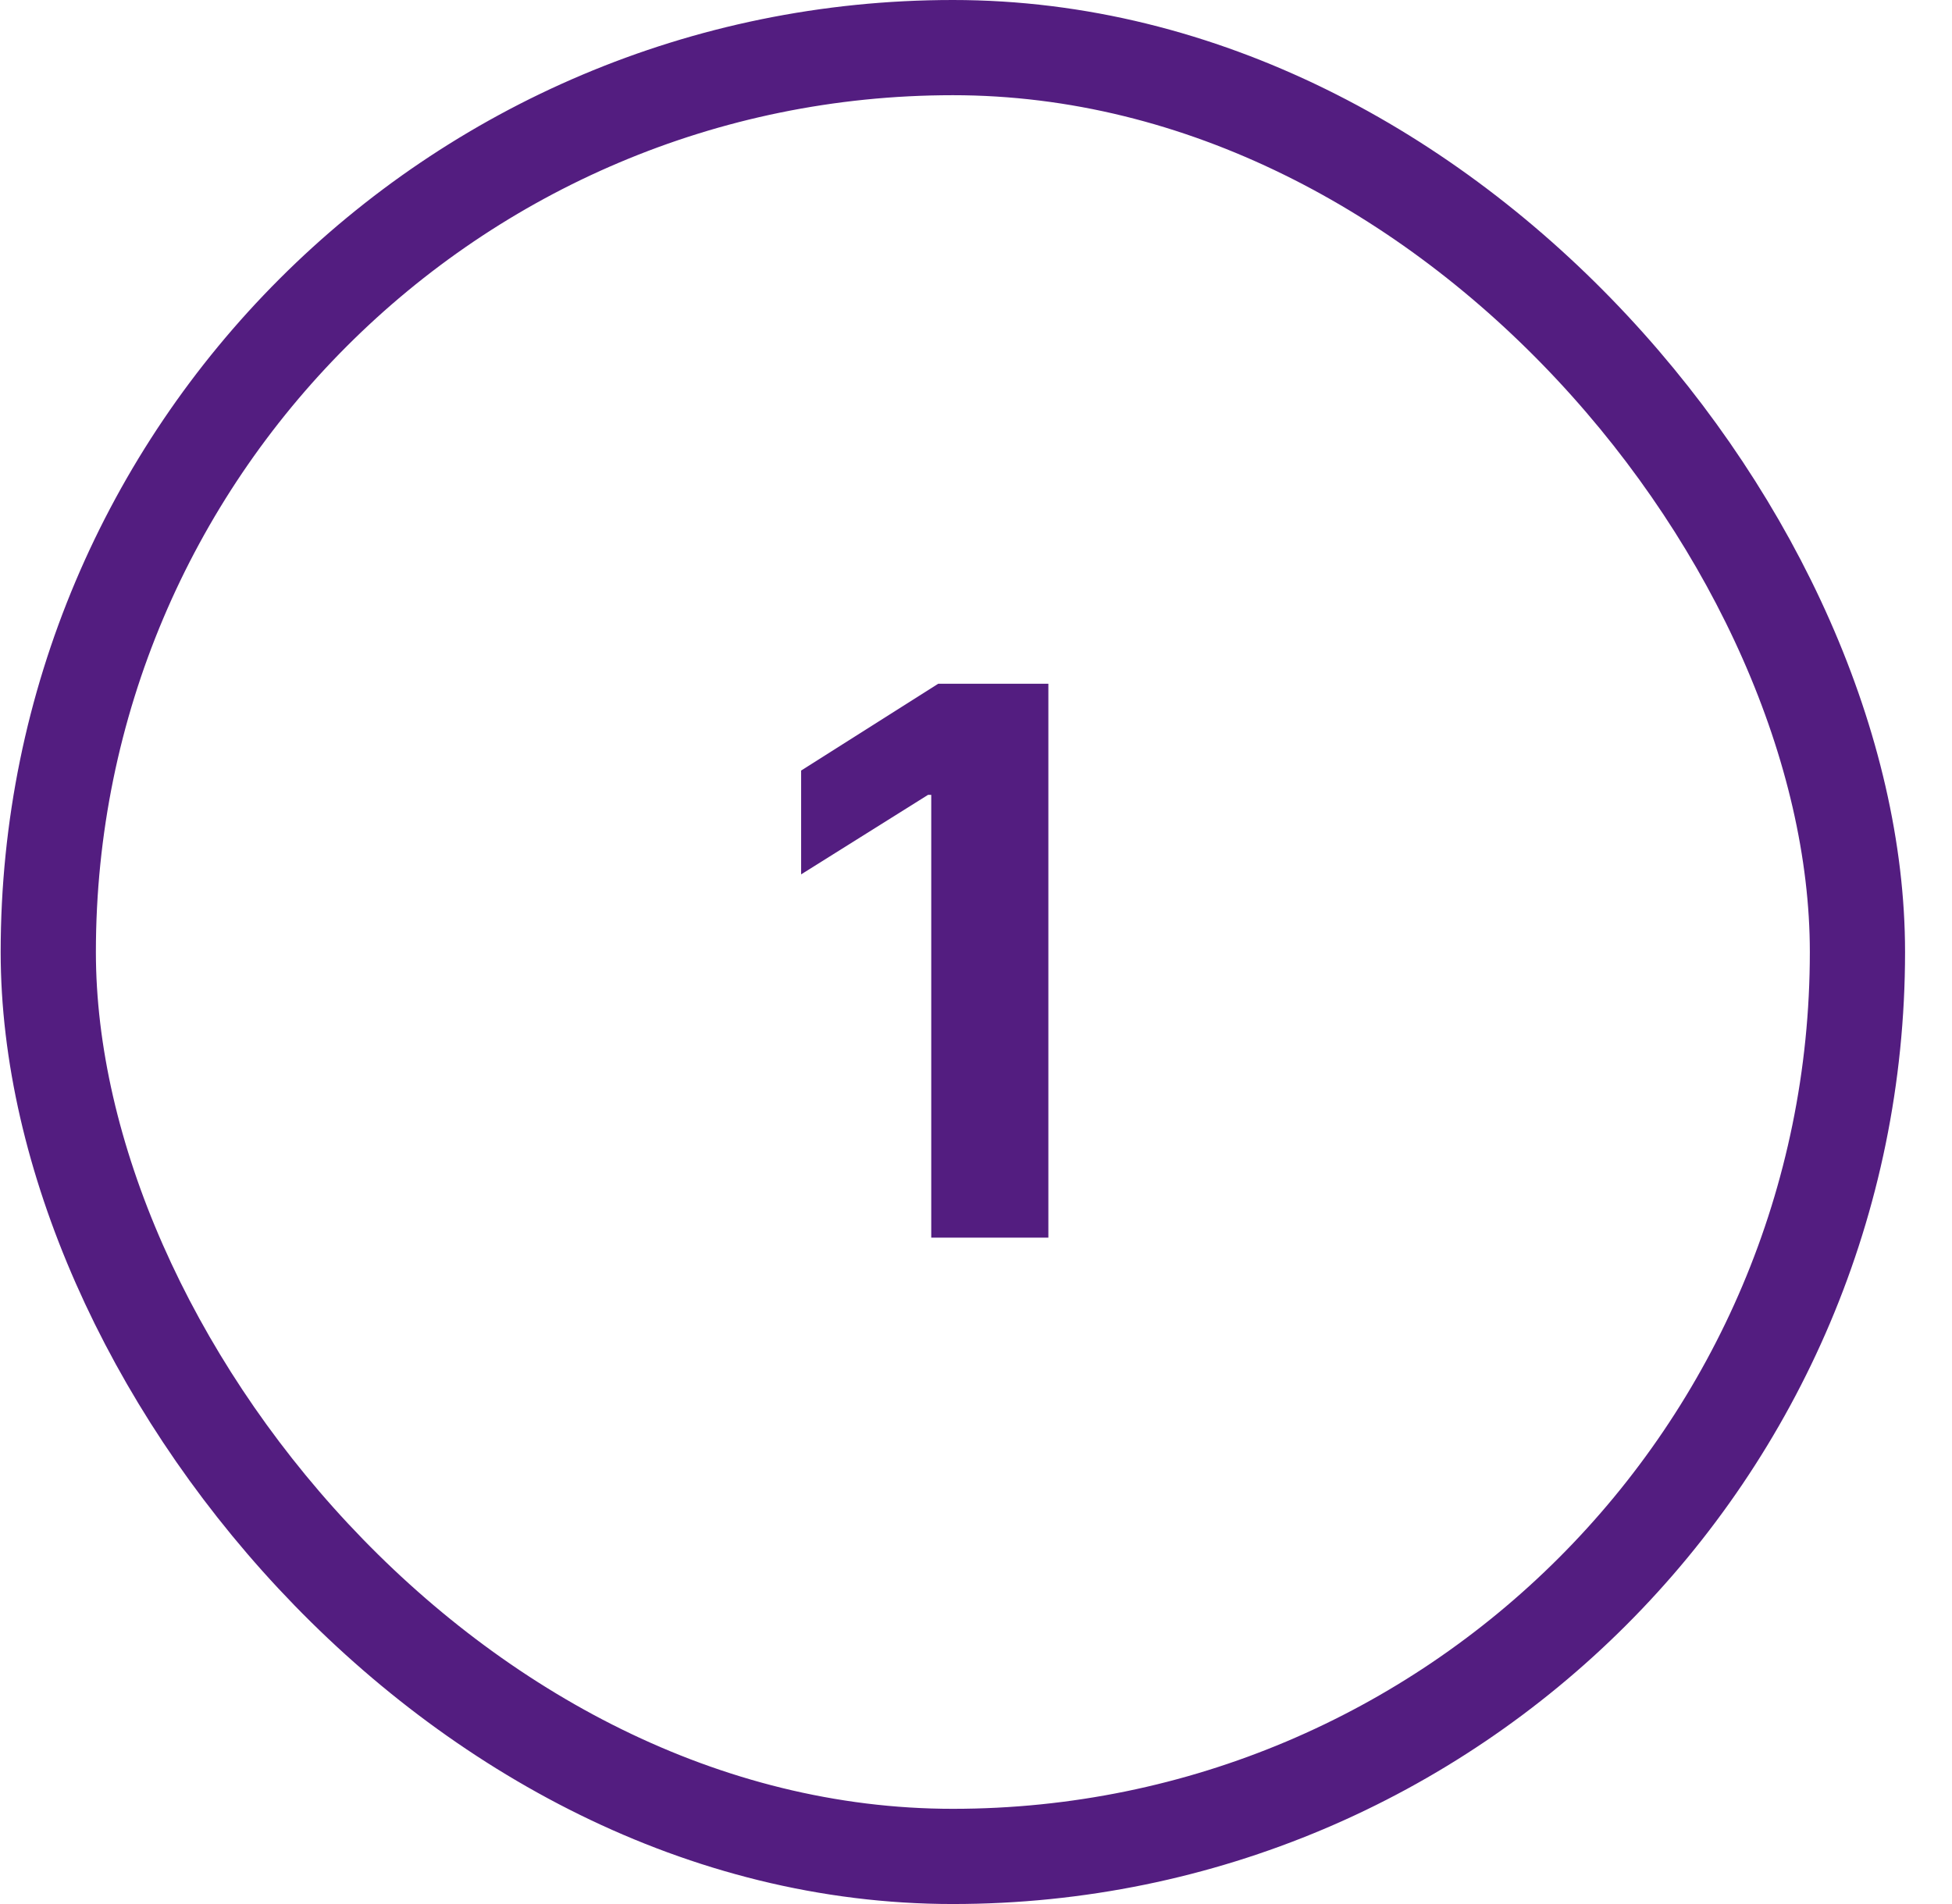 <?xml version="1.0" encoding="UTF-8"?> <svg xmlns="http://www.w3.org/2000/svg" width="41" height="40" viewBox="0 0 41 40" fill="none"> <path d="M22.02 14.364V26H19.56V16.699H19.492L16.827 18.369V16.188L19.707 14.364H22.02Z" fill="#531D80"></path> <rect x="1.014" y="1" width="38" height="38" rx="19" stroke="#531D80" stroke-width="2"></rect> </svg> 